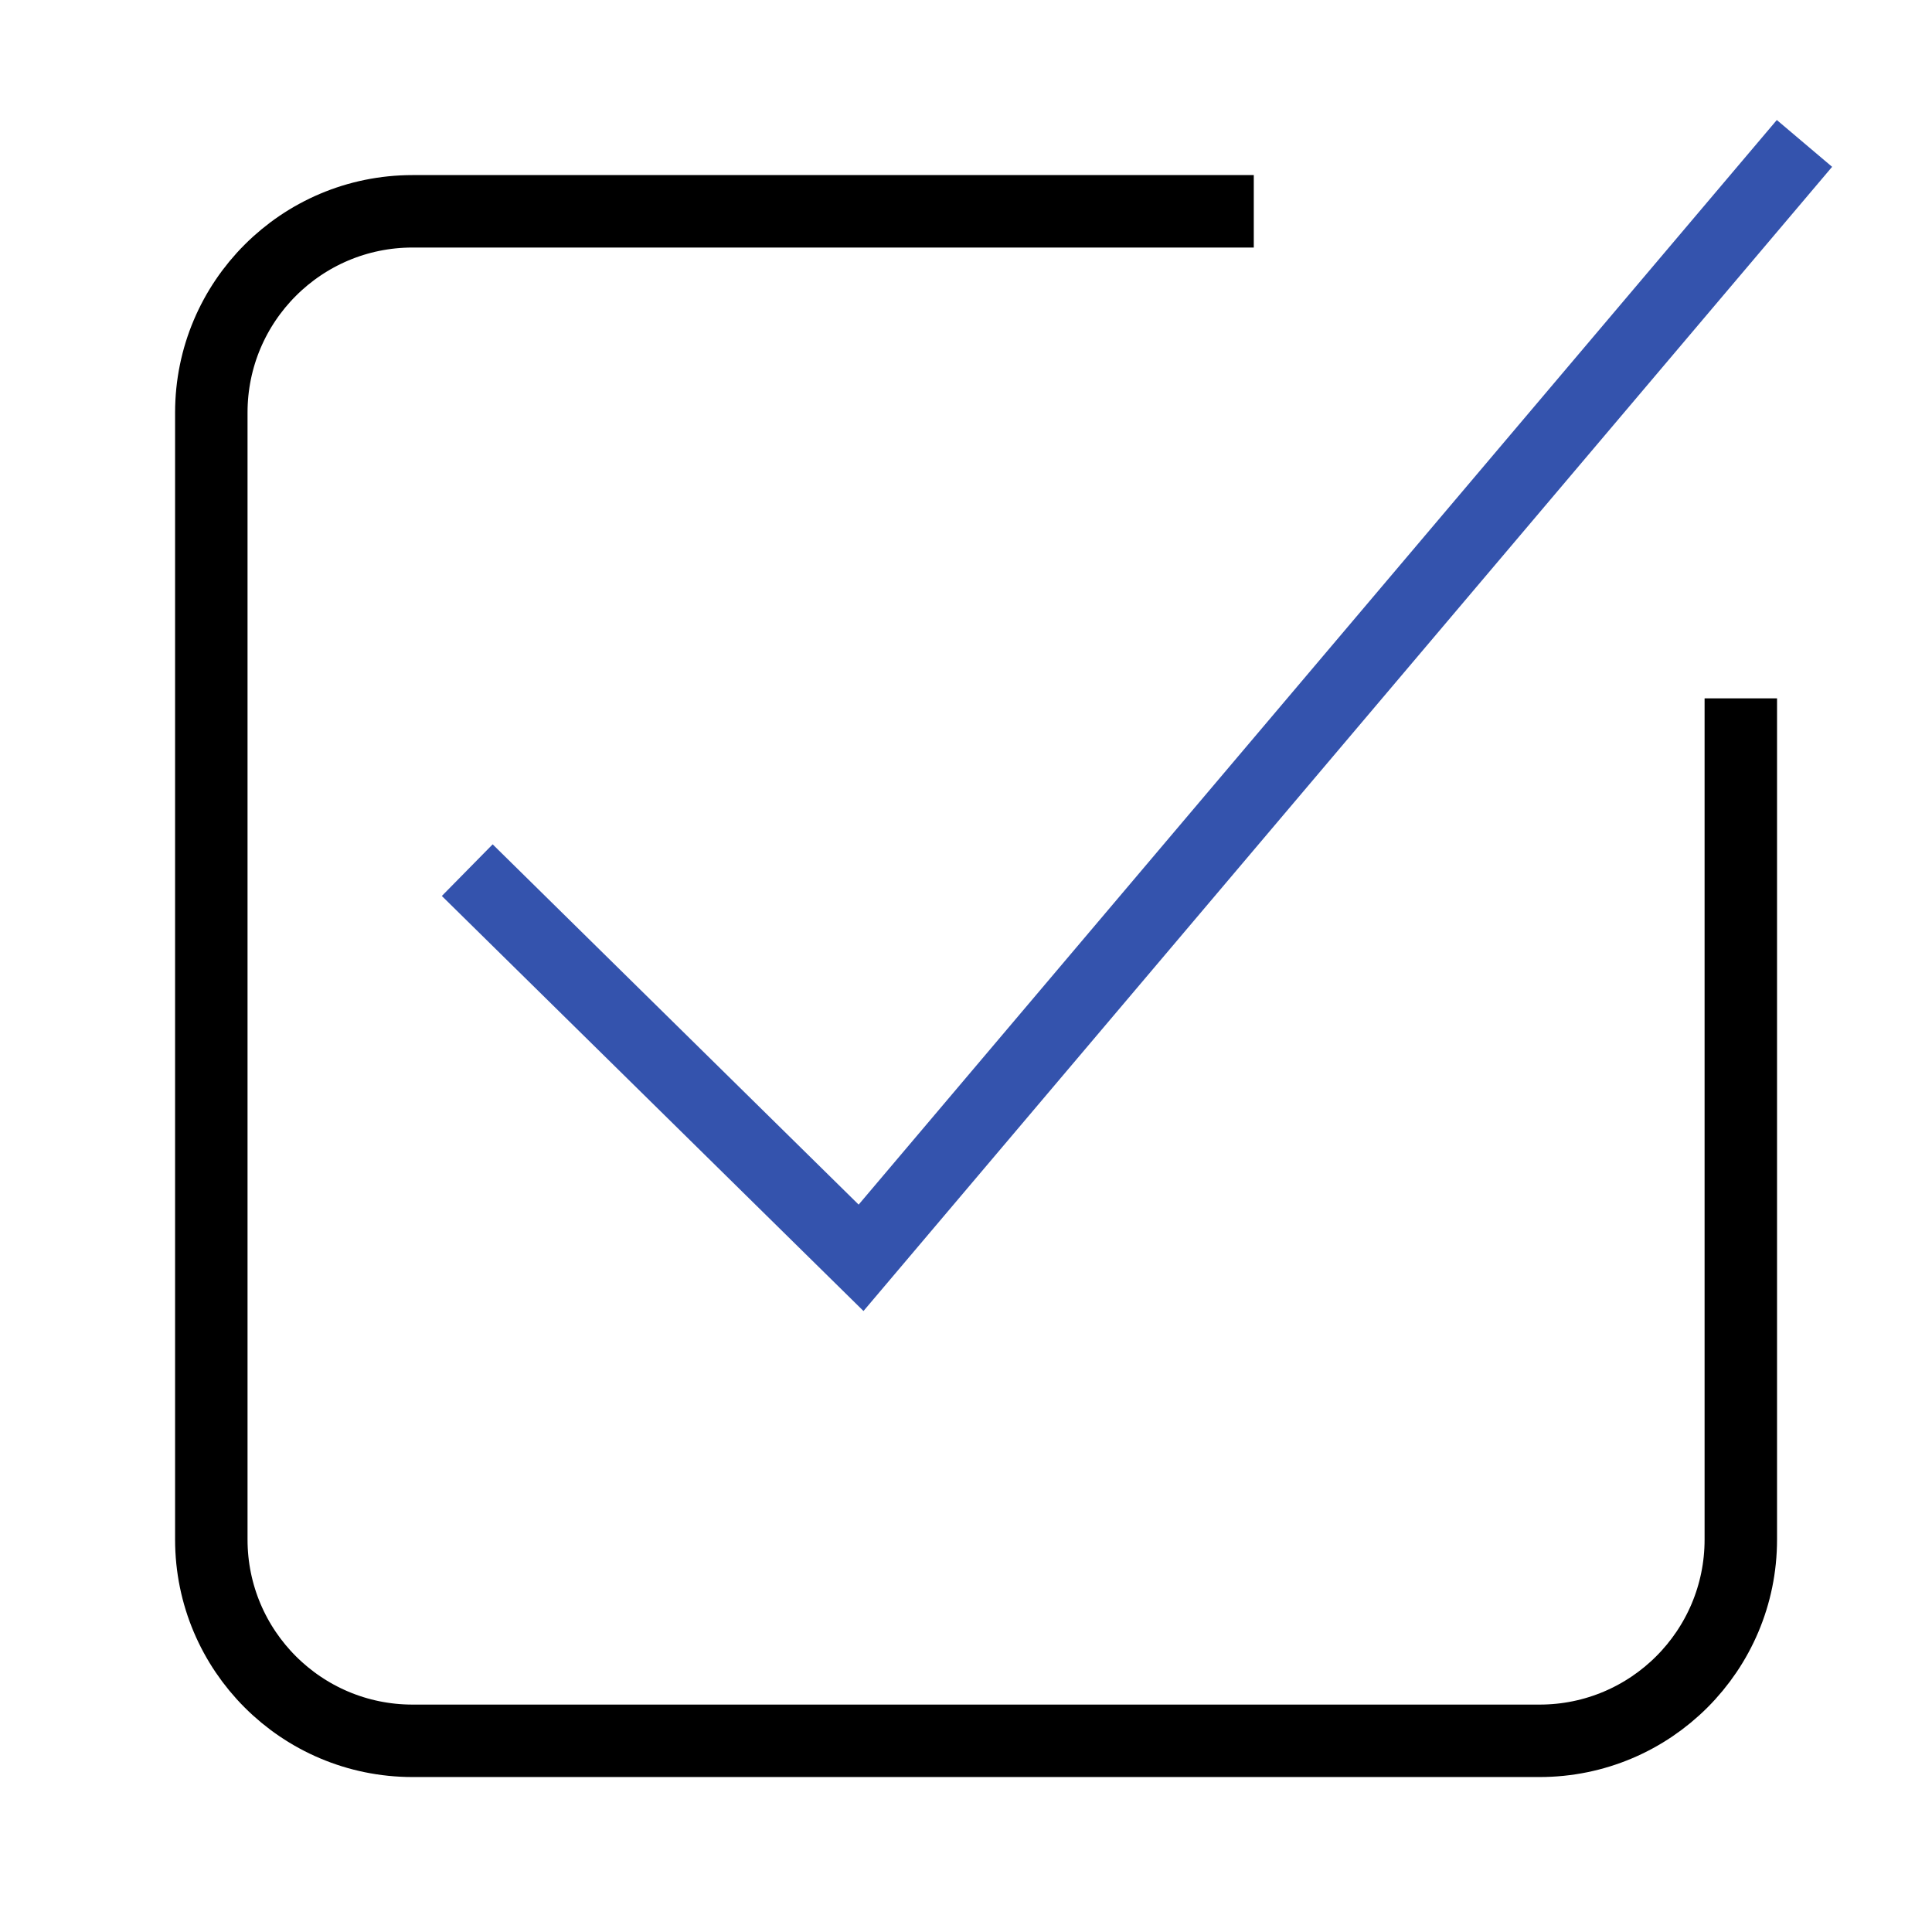 <svg xmlns="http://www.w3.org/2000/svg" height="48" width="48" viewBox="0 0 48 48"><title>checkbox checked 2</title><g stroke-linecap="square" transform="translate(0.25 0.25)" fill="#000" stroke-linejoin="miter" class="nc-icon-wrapper" stroke-miterlimit="10"> <path d="M12 22L21.143 31L44 4" stroke="#3453ad" stroke-width="1.8" data-color="color-2" fill="none"></path> <path d="M30 5H10C7.239 5 5 7.239 5 10V38C5 40.761 7.239 43 10 43H38C40.761 43 43 40.761 43 38V18" stroke="#000" stroke-width="1.8" fill="none"></path> </g></svg>